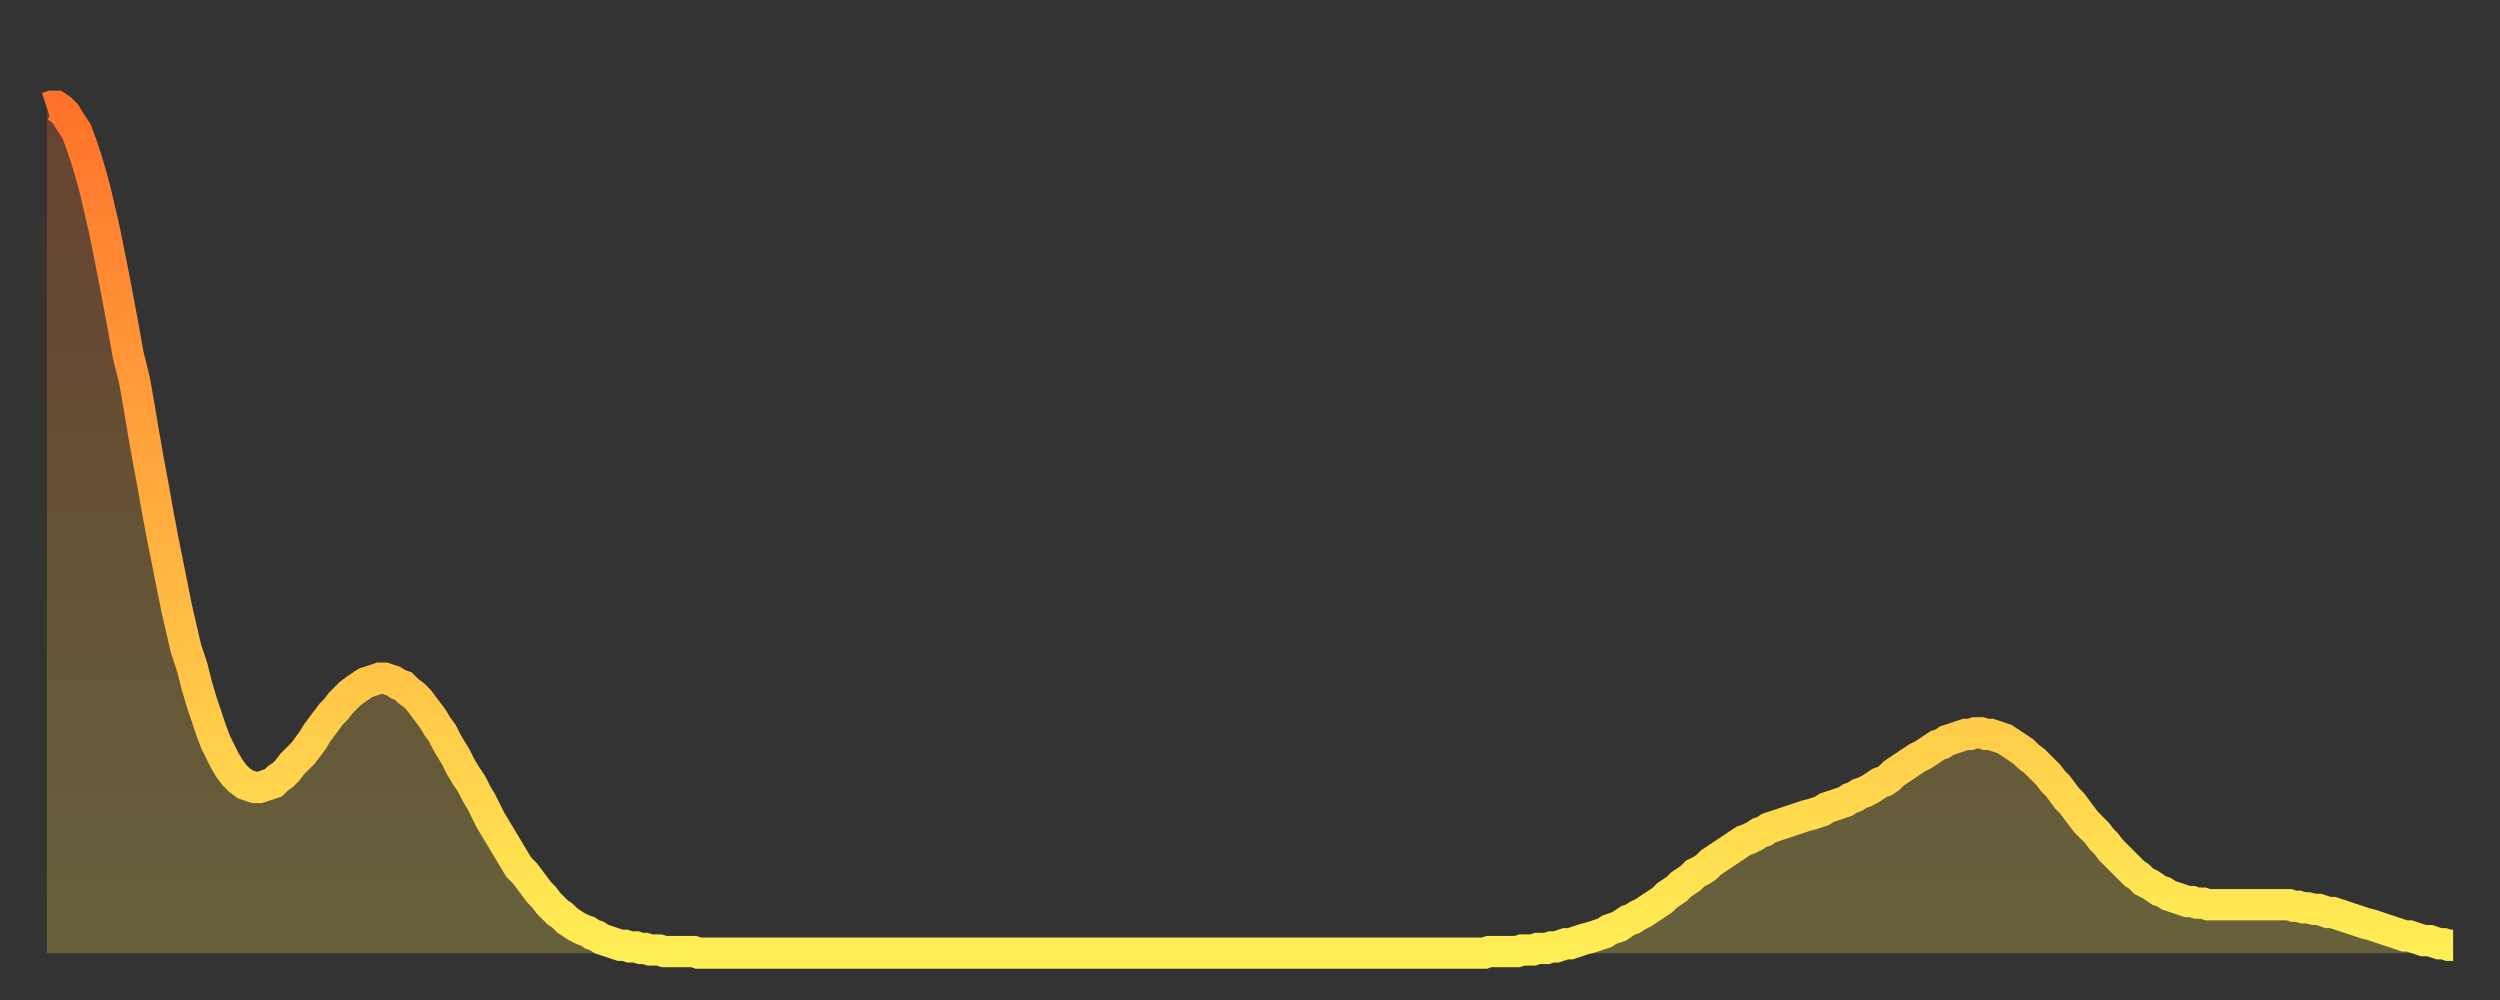 <?xml version="1.0" encoding="utf-8" ?>
<svg baseProfile="full" height="64" version="1.1" width="160" xmlns="http://www.w3.org/2000/svg" xmlns:ev="http://www.w3.org/2001/xml-events" xmlns:xlink="http://www.w3.org/1999/xlink"><rect width="100%" height="100%" fill="#333333" stroke="none"/><defs><linearGradient id="id409368" x1="0" x2="0" y1="0" y2="1"><stop offset="0%" stop-color="#ff722b" /><stop offset="50%" stop-color="#ffb040" /><stop offset="100%" stop-color="#ffee55" /></linearGradient></defs><g transform="translate(3,3)"><g><path d="M 0.0 3.9 0.3 3.8 0.6 3.8 0.9 4.0 1.2 4.3 1.5 4.8 1.9 5.4 2.2 6.2 2.5 7.1 2.8 8.1 3.1 9.2 3.4 10.5 3.7 11.8 4.0 13.3 4.3 14.8 4.6 16.4 4.9 18.0 5.2 19.7 5.6 21.3 5.9 23.0 6.2 24.8 6.5 26.5 6.8 28.1 7.1 29.8 7.4 31.4 7.7 32.9 8.0 34.4 8.3 35.9 8.6 37.2 8.9 38.5 9.3 39.7 9.6 40.9 9.9 41.9 10.2 42.8 10.5 43.7 10.8 44.5 11.1 45.1 11.4 45.7 11.7 46.2 12.0 46.6 12.3 46.9 12.7 47.2 13.0 47.3 13.3 47.4 13.6 47.4 13.9 47.3 14.2 47.2 14.5 47.1 14.8 46.8 15.1 46.6 15.4 46.3 15.7 45.9 16.0 45.6 16.4 45.2 16.7 44.8 17.0 44.4 17.3 43.9 17.6 43.5 17.9 43.1 18.2 42.7 18.5 42.4 18.8 42.0 19.1 41.7 19.4 41.4 19.8 41.1 20.1 40.9 20.4 40.7 20.7 40.6 21.0 40.5 21.3 40.4 21.6 40.4 21.9 40.5 22.2 40.6 22.5 40.8 22.8 40.9 23.1 41.2 23.5 41.5 23.8 41.8 24.1 42.2 24.4 42.6 24.7 43.0 25.0 43.5 25.3 43.9 25.6 44.5 25.9 45.0 26.2 45.5 26.5 46.1 26.8 46.6 27.2 47.2 27.5 47.8 27.8 48.3 28.1 48.9 28.4 49.5 28.7 50.0 29.0 50.5 29.3 51.0 29.6 51.5 29.9 52.0 30.2 52.5 30.6 52.9 30.9 53.3 31.2 53.7 31.5 54.1 31.8 54.4 32.1 54.8 32.4 55.1 32.7 55.4 33.0 55.6 33.3 55.9 33.6 56.1 33.9 56.3 34.3 56.5 34.6 56.6 34.9 56.8 35.2 56.9 35.5 57.1 35.8 57.2 36.1 57.3 36.4 57.4 36.7 57.5 37.0 57.5 37.3 57.6 37.7 57.6 38.0 57.7 38.3 57.7 38.6 57.8 38.9 57.8 39.2 57.8 39.5 57.9 39.8 57.9 40.1 57.9 40.4 57.9 40.7 57.9 41.0 57.9 41.4 57.9 41.7 58.0 42.0 58.0 42.3 58.0 42.6 58.0 42.9 58.0 43.2 58.0 43.5 58.0 43.8 58.0 44.1 58.0 44.4 58.0 44.7 58.0 45.1 58.0 45.4 58.0 45.7 58.0 46.0 58.0 46.3 58.0 46.6 58.0 46.9 58.0 47.2 58.0 47.5 58.0 47.8 58.0 48.1 58.0 48.5 58.0 48.8 58.0 49.1 58.0 49.4 58.0 49.7 58.0 50.0 58.0 50.3 58.0 50.6 58.0 50.9 58.0 51.2 58.0 51.5 58.0 51.8 58.0 52.2 58.0 52.5 58.0 52.8 58.0 53.1 58.0 53.4 58.0 53.7 58.0 54.0 58.0 54.3 58.0 54.6 58.0 54.9 58.0 55.2 58.0 55.6 58.0 55.9 58.0 56.2 58.0 56.5 58.0 56.8 58.0 57.1 58.0 57.4 58.0 57.7 58.0 58.0 58.0 58.3 58.0 58.6 58.0 58.9 58.0 59.3 58.0 59.6 58.0 59.9 58.0 60.2 58.0 60.5 58.0 60.8 58.0 61.1 58.0 61.4 58.0 61.7 58.0 62.0 58.0 62.3 58.0 62.6 58.0 63.0 58.0 63.3 58.0 63.6 58.0 63.9 58.0 64.2 58.0 64.5 58.0 64.8 58.0 65.1 58.0 65.4 58.0 65.7 58.0 66.0 58.0 66.4 58.0 66.7 58.0 67.0 58.0 67.3 58.0 67.6 58.0 67.9 58.0 68.2 58.0 68.5 58.0 68.8 58.0 69.1 58.0 69.4 58.0 69.7 58.0 70.1 58.0 70.4 58.0 70.7 58.0 71.0 58.0 71.3 58.0 71.6 58.0 71.9 58.0 72.2 58.0 72.5 58.0 72.8 58.0 73.1 58.0 73.5 58.0 73.8 58.0 74.1 58.0 74.4 58.0 74.7 58.0 75.0 58.0 75.3 58.0 75.6 58.0 75.9 58.0 76.2 58.0 76.5 58.0 76.8 58.0 77.2 58.0 77.5 58.0 77.8 58.0 78.1 58.0 78.4 58.0 78.7 58.0 79.0 58.0 79.3 58.0 79.6 58.0 79.9 58.0 80.2 58.0 80.5 58.0 80.9 58.0 81.2 58.0 81.5 58.0 81.8 58.0 82.1 58.0 82.4 58.0 82.7 58.0 83.0 58.0 83.3 58.0 83.6 58.0 83.9 58.0 84.3 58.0 84.6 58.0 84.9 58.0 85.2 58.0 85.5 58.0 85.8 58.0 86.1 58.0 86.4 58.0 86.7 58.0 87.0 58.0 87.3 58.0 87.6 58.0 88.0 58.0 88.3 58.0 88.6 58.0 88.9 58.0 89.2 58.0 89.5 58.0 89.8 58.0 90.1 58.0 90.4 58.0 90.7 58.0 91.0 58.0 91.4 58.0 91.7 58.0 92.0 58.0 92.3 57.9 92.6 57.9 92.9 57.9 93.2 57.9 93.5 57.9 93.8 57.9 94.1 57.9 94.4 57.8 94.7 57.8 95.1 57.8 95.4 57.7 95.7 57.7 96.0 57.7 96.3 57.6 96.6 57.6 96.9 57.5 97.2 57.4 97.5 57.4 97.8 57.3 98.1 57.2 98.4 57.1 98.8 57.0 99.1 56.9 99.4 56.8 99.7 56.7 100.0 56.5 100.3 56.4 100.6 56.3 100.9 56.1 101.2 55.9 101.5 55.8 101.8 55.6 102.2 55.4 102.5 55.2 102.8 55.0 103.1 54.8 103.4 54.6 103.7 54.3 104.0 54.1 104.3 53.9 104.6 53.6 104.9 53.4 105.2 53.2 105.5 52.9 105.9 52.7 106.2 52.5 106.5 52.2 106.8 52.0 107.1 51.8 107.4 51.6 107.7 51.4 108.0 51.2 108.3 51.0 108.6 50.8 108.9 50.7 109.3 50.5 109.6 50.3 109.9 50.2 110.2 50.0 110.5 49.9 110.8 49.8 111.1 49.7 111.4 49.6 111.7 49.5 112.0 49.4 112.3 49.3 112.6 49.2 113.0 49.1 113.3 49.0 113.6 48.9 113.9 48.7 114.2 48.6 114.5 48.5 114.8 48.4 115.1 48.3 115.4 48.1 115.7 48.0 116.0 47.8 116.3 47.7 116.7 47.5 117.0 47.3 117.3 47.1 117.6 47.0 117.9 46.8 118.2 46.5 118.5 46.3 118.8 46.1 119.1 45.9 119.4 45.7 119.7 45.5 120.1 45.3 120.4 45.1 120.7 44.9 121.0 44.7 121.3 44.6 121.6 44.4 121.9 44.3 122.2 44.2 122.5 44.1 122.8 44.0 123.1 44.0 123.4 43.9 123.8 43.9 124.1 44.0 124.4 44.0 124.7 44.1 125.0 44.2 125.3 44.3 125.6 44.5 125.9 44.7 126.2 44.9 126.5 45.1 126.8 45.4 127.2 45.7 127.5 46.0 127.8 46.3 128.1 46.6 128.4 47.0 128.7 47.3 129.0 47.7 129.3 48.1 129.6 48.4 129.9 48.8 130.2 49.2 130.5 49.6 130.9 50.0 131.2 50.3 131.5 50.7 131.8 51.0 132.1 51.4 132.4 51.7 132.7 52.0 133.0 52.3 133.3 52.6 133.6 52.9 133.9 53.1 134.2 53.4 134.6 53.6 134.9 53.8 135.2 54.0 135.5 54.1 135.8 54.3 136.1 54.4 136.4 54.5 136.7 54.6 137.0 54.7 137.3 54.7 137.6 54.8 138.0 54.8 138.3 54.9 138.6 54.9 138.9 54.9 139.2 54.9 139.5 54.9 139.8 54.9 140.1 54.9 140.4 54.9 140.7 54.9 141.0 54.9 141.3 54.9 141.7 54.9 142.0 54.9 142.3 54.9 142.6 54.9 142.9 54.9 143.2 54.9 143.5 54.9 143.8 55.0 144.1 55.0 144.4 55.1 144.7 55.1 145.1 55.2 145.4 55.2 145.7 55.3 146.0 55.4 146.3 55.4 146.6 55.5 146.9 55.6 147.2 55.7 147.5 55.8 147.8 55.9 148.1 56.0 148.4 56.1 148.8 56.2 149.1 56.3 149.4 56.4 149.7 56.5 150.0 56.6 150.3 56.7 150.6 56.8 150.9 56.9 151.2 56.9 151.5 57.0 151.8 57.1 152.1 57.2 152.5 57.2 152.8 57.3 153.1 57.4 153.4 57.4 153.7 57.5 154.0 57.5" fill="none" id="graph-curve" opacity="1" stroke="url(#id409368)" stroke-width="2" /><path d="M 0 58 L 0.0 3.9 0.3 3.8 0.6 3.8 0.9 4.0 1.2 4.3 1.5 4.8 1.9 5.4 2.2 6.2 2.5 7.1 2.8 8.1 3.1 9.2 3.4 10.5 3.7 11.8 4.0 13.3 4.3 14.8 4.6 16.4 4.9 18.0 5.2 19.7 5.6 21.3 5.9 23.0 6.2 24.8 6.5 26.5 6.8 28.1 7.1 29.8 7.4 31.4 7.7 32.9 8.0 34.4 8.3 35.9 8.6 37.2 8.9 38.5 9.3 39.7 9.6 40.9 9.9 41.9 10.2 42.8 10.5 43.7 10.8 44.5 11.1 45.1 11.4 45.7 11.7 46.2 12.0 46.6 12.3 46.9 12.7 47.2 13.0 47.3 13.3 47.4 13.6 47.4 13.9 47.3 14.2 47.2 14.5 47.1 14.8 46.8 15.1 46.6 15.4 46.3 15.7 45.9 16.0 45.6 16.4 45.2 16.7 44.8 17.0 44.4 17.3 43.9 17.6 43.5 17.9 43.1 18.2 42.7 18.5 42.4 18.8 42.0 19.1 41.7 19.4 41.4 19.8 41.1 20.1 40.9 20.4 40.7 20.7 40.6 21.0 40.5 21.3 40.4 21.6 40.4 21.9 40.5 22.2 40.6 22.5 40.8 22.8 40.9 23.1 41.2 23.5 41.5 23.8 41.8 24.1 42.2 24.4 42.6 24.7 43.0 25.0 43.5 25.3 43.9 25.6 44.5 25.9 45.0 26.2 45.5 26.5 46.1 26.8 46.6 27.2 47.2 27.5 47.8 27.8 48.3 28.1 48.9 28.4 49.5 28.7 50.0 29.0 50.5 29.3 51.0 29.6 51.5 29.9 52.0 30.2 52.5 30.6 52.9 30.9 53.3 31.2 53.7 31.5 54.1 31.8 54.4 32.1 54.8 32.4 55.1 32.7 55.4 33.0 55.6 33.3 55.9 33.6 56.1 33.9 56.3 34.3 56.5 34.6 56.6 34.9 56.8 35.2 56.9 35.5 57.1 35.8 57.2 36.1 57.3 36.4 57.4 36.7 57.5 37.0 57.5 37.3 57.6 37.7 57.6 38.0 57.7 38.3 57.7 38.6 57.8 38.9 57.8 39.2 57.8 39.5 57.9 39.8 57.9 40.1 57.9 40.4 57.9 40.7 57.9 41.0 57.9 41.4 57.9 41.7 58.0 42.0 58.0 42.3 58.0 42.6 58.0 42.9 58.0 43.2 58.0 43.5 58.0 43.8 58.0 44.1 58.0 44.4 58.0 44.7 58.0 45.1 58.0 45.4 58.0 45.7 58.0 46.0 58.0 46.3 58.0 46.6 58.0 46.9 58.0 47.2 58.0 47.5 58.0 47.8 58.0 48.1 58.0 48.5 58.0 48.8 58.0 49.1 58.0 49.4 58.0 49.7 58.0 50.0 58.0 50.3 58.0 50.6 58.0 50.9 58.0 51.2 58.0 51.5 58.0 51.8 58.0 52.2 58.0 52.5 58.0 52.8 58.0 53.1 58.0 53.4 58.0 53.7 58.0 54.0 58.0 54.3 58.0 54.6 58.0 54.9 58.0 55.2 58.0 55.6 58.0 55.9 58.0 56.2 58.0 56.5 58.0 56.8 58.0 57.1 58.0 57.4 58.0 57.7 58.0 58.0 58.0 58.3 58.0 58.6 58.0 58.9 58.0 59.3 58.0 59.6 58.0 59.9 58.0 60.2 58.0 60.5 58.0 60.8 58.0 61.1 58.0 61.4 58.0 61.7 58.0 62.0 58.0 62.3 58.0 62.6 58.0 63.0 58.0 63.3 58.0 63.6 58.0 63.9 58.0 64.2 58.0 64.5 58.0 64.8 58.0 65.1 58.0 65.4 58.0 65.7 58.0 66.0 58.0 66.4 58.0 66.7 58.0 67.0 58.0 67.3 58.0 67.6 58.0 67.9 58.0 68.2 58.0 68.5 58.0 68.8 58.0 69.1 58.0 69.4 58.0 69.7 58.0 70.1 58.0 70.4 58.0 70.7 58.0 71.0 58.0 71.3 58.0 71.6 58.0 71.9 58.0 72.2 58.0 72.5 58.0 72.8 58.0 73.1 58.0 73.5 58.0 73.8 58.0 74.1 58.0 74.4 58.0 74.7 58.0 75.0 58.0 75.3 58.0 75.6 58.0 75.9 58.0 76.2 58.0 76.5 58.0 76.8 58.0 77.2 58.0 77.5 58.0 77.8 58.0 78.1 58.0 78.4 58.0 78.7 58.0 79.0 58.0 79.3 58.0 79.6 58.0 79.9 58.0 80.2 58.0 80.5 58.0 80.9 58.0 81.2 58.0 81.5 58.0 81.8 58.0 82.1 58.0 82.4 58.0 82.7 58.0 83.0 58.0 83.3 58.0 83.6 58.0 83.9 58.0 84.3 58.0 84.6 58.0 84.9 58.0 85.2 58.0 85.5 58.0 85.8 58.0 86.1 58.0 86.4 58.0 86.7 58.0 87.0 58.0 87.3 58.0 87.6 58.0 88.0 58.0 88.3 58.0 88.6 58.0 88.9 58.0 89.2 58.0 89.5 58.0 89.8 58.0 90.1 58.0 90.4 58.0 90.7 58.0 91.0 58.0 91.4 58.0 91.7 58.0 92.0 58.0 92.3 57.9 92.6 57.9 92.9 57.9 93.2 57.9 93.5 57.9 93.8 57.9 94.1 57.9 94.4 57.8 94.7 57.8 95.1 57.8 95.4 57.7 95.7 57.7 96.0 57.7 96.3 57.6 96.6 57.6 96.9 57.5 97.2 57.4 97.5 57.4 97.8 57.3 98.1 57.2 98.4 57.1 98.8 57.0 99.1 56.9 99.4 56.8 99.7 56.7 100.0 56.5 100.3 56.4 100.6 56.3 100.9 56.1 101.2 55.9 101.5 55.8 101.8 55.6 102.2 55.4 102.5 55.2 102.8 55.0 103.1 54.8 103.4 54.6 103.7 54.3 104.0 54.1 104.3 53.9 104.6 53.6 104.9 53.4 105.2 53.2 105.5 52.9 105.9 52.7 106.2 52.5 106.5 52.2 106.8 52.0 107.1 51.8 107.4 51.6 107.7 51.4 108.0 51.2 108.3 51.0 108.6 50.8 108.9 50.7 109.3 50.5 109.6 50.3 109.9 50.2 110.2 50.0 110.5 49.9 110.8 49.8 111.1 49.7 111.4 49.6 111.7 49.5 112.0 49.4 112.3 49.3 112.6 49.2 113.0 49.1 113.3 49.0 113.6 48.9 113.9 48.7 114.2 48.6 114.5 48.5 114.8 48.4 115.1 48.3 115.4 48.1 115.7 48.0 116.0 47.8 116.3 47.7 116.7 47.5 117.0 47.3 117.3 47.1 117.6 47.0 117.9 46.8 118.2 46.5 118.5 46.3 118.8 46.1 119.1 45.9 119.4 45.7 119.7 45.5 120.1 45.3 120.4 45.1 120.7 44.9 121.0 44.7 121.3 44.6 121.6 44.4 121.9 44.3 122.2 44.2 122.5 44.1 122.8 44.0 123.1 44.0 123.4 43.9 123.8 43.9 124.1 44.0 124.4 44.0 124.7 44.1 125.0 44.2 125.3 44.3 125.6 44.5 125.9 44.7 126.2 44.9 126.5 45.1 126.8 45.4 127.2 45.7 127.5 46.0 127.8 46.3 128.1 46.6 128.4 47.0 128.7 47.3 129.0 47.7 129.3 48.1 129.6 48.4 129.9 48.8 130.2 49.2 130.5 49.6 130.9 50.0 131.2 50.3 131.5 50.7 131.8 51.0 132.1 51.4 132.4 51.7 132.7 52.0 133.0 52.3 133.3 52.6 133.6 52.9 133.9 53.1 134.2 53.4 134.6 53.6 134.9 53.8 135.2 54.0 135.5 54.1 135.8 54.3 136.1 54.4 136.4 54.5 136.7 54.6 137.0 54.7 137.3 54.7 137.6 54.8 138.0 54.8 138.3 54.9 138.6 54.9 138.9 54.9 139.2 54.9 139.5 54.9 139.8 54.9 140.1 54.9 140.4 54.9 140.7 54.9 141.0 54.9 141.3 54.9 141.7 54.9 142.0 54.9 142.3 54.9 142.6 54.9 142.9 54.9 143.2 54.9 143.5 54.9 143.8 55.0 144.1 55.0 144.4 55.1 144.7 55.1 145.1 55.2 145.4 55.2 145.7 55.3 146.0 55.4 146.3 55.4 146.6 55.5 146.9 55.6 147.2 55.7 147.5 55.8 147.8 55.9 148.1 56.0 148.4 56.1 148.8 56.2 149.1 56.3 149.4 56.4 149.7 56.5 150.0 56.6 150.3 56.7 150.6 56.8 150.9 56.9 151.2 56.9 151.5 57.0 151.8 57.1 152.1 57.2 152.5 57.2 152.8 57.3 153.1 57.4 153.4 57.4 153.7 57.5 154.0 57.5 154 58" fill="url(#id409368)" fill-opacity=".25" id="graph-shadow" /></g></g></svg>
